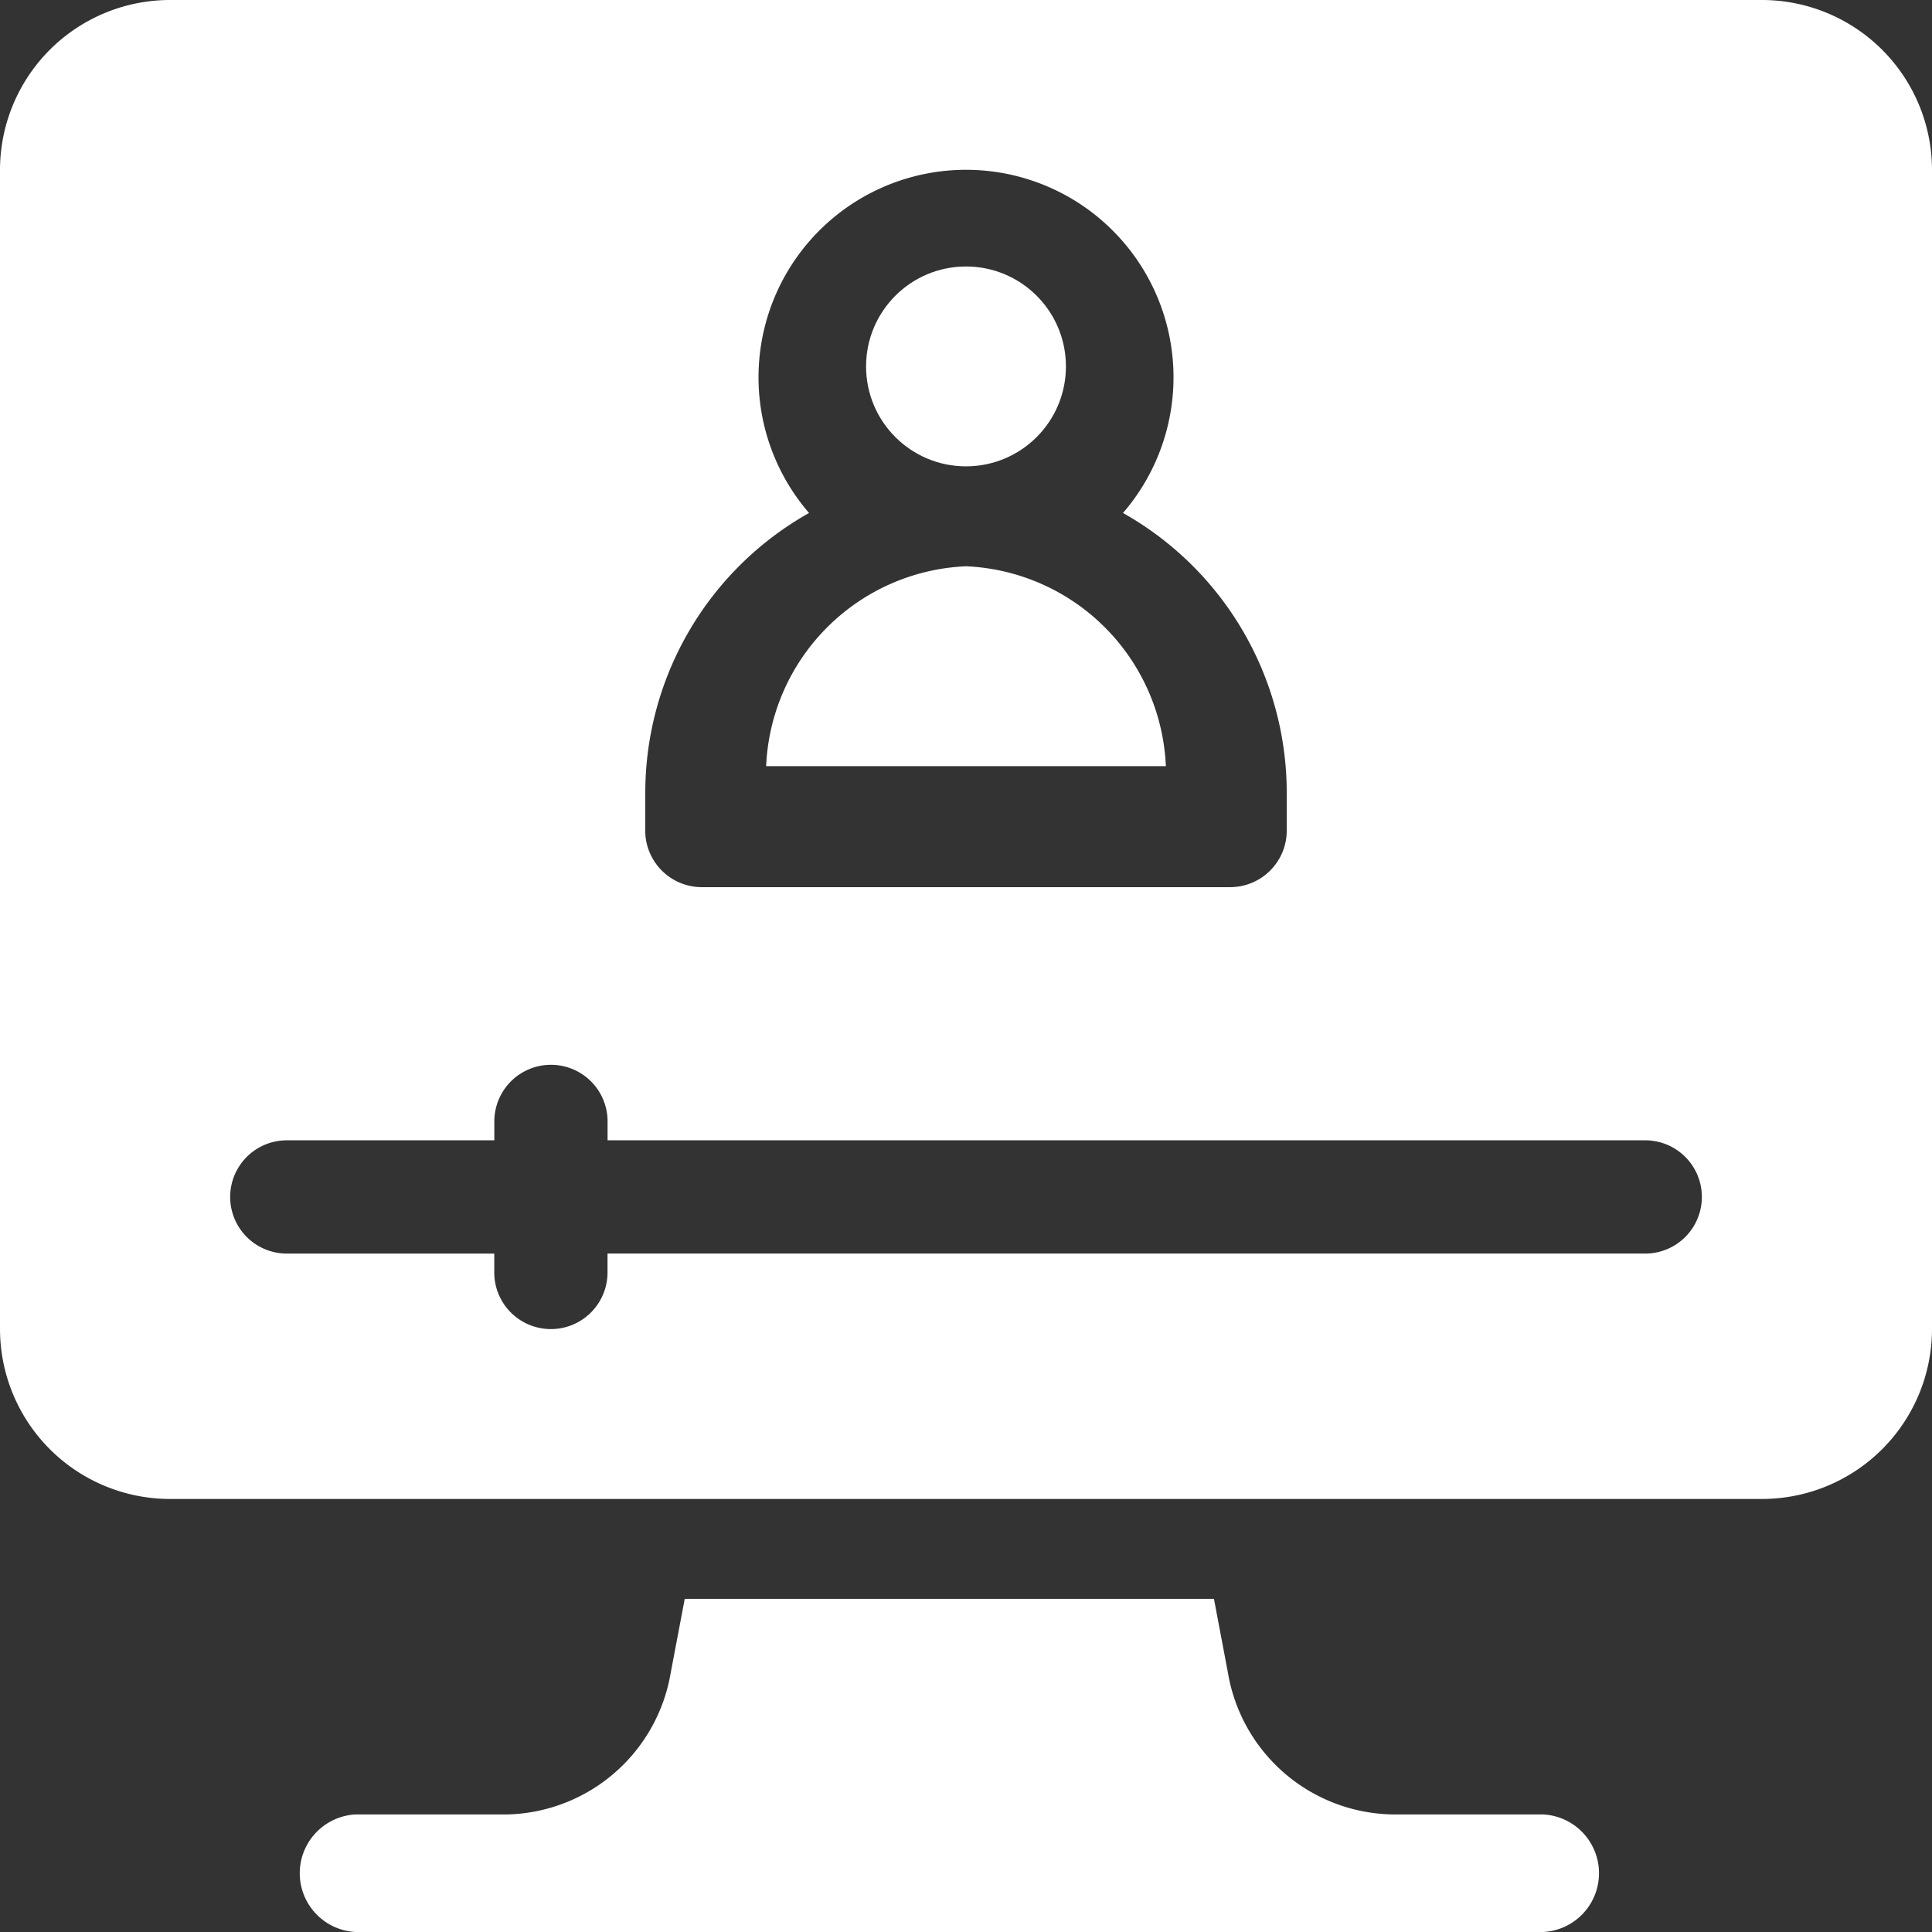 <?xml version="1.0" encoding="UTF-8"?>
<svg xmlns="http://www.w3.org/2000/svg" width="58" height="58" viewBox="0 0 58 58">
  <rect x="0" y="0" width="58" height="58" fill="#333333" stroke="none"/>
  <path data-name="Path 1" d="M46.329 54.47H41.78a5.1 5.1 0 01-4.917-4.255L36.444 48H20.556l-.42 2.215a5.1 5.1 0 01-4.916 4.256h-4.548a1.767 1.767 0 000 3.529H46.33a1.767 1.767 0 000-3.529z" fill="#fff"></path>
  <g data-name="Group 1" fill="#fff">
    <circle data-name="Ellipse 1" cx="3" cy="3" r="3" transform="translate(26 8)"></circle>
    <path data-name="Path 2" d="M29 17a6.277 6.277 0 00-6 6h12a6.277 6.277 0 00-6-6z"></path>
    <path data-name="Path 3" d="M52.9 0H5.1A5.105 5.105 0 000 5.1v34.8A5.106 5.106 0 005.1 45h47.8a5.105 5.105 0 005.1-5.1V5.1A5.106 5.106 0 0052.9 0zM19.372 23.8a9.641 9.641 0 014.916-8.4 6.229 6.229 0 119.425 0 9.644 9.644 0 014.916 8.4v1.133a1.7 1.7 0 01-1.7 1.7H21.07a1.7 1.7 0 01-1.7-1.7V23.8zM49.39 37.632H18.238v.568a1.7 1.7 0 11-3.4 0v-.567H8.61a1.7 1.7 0 010-3.4h6.23v-.567a1.7 1.7 0 113.4 0v.567h31.151a1.7 1.7 0 010 3.4z"></path>
  </g>
</svg>
